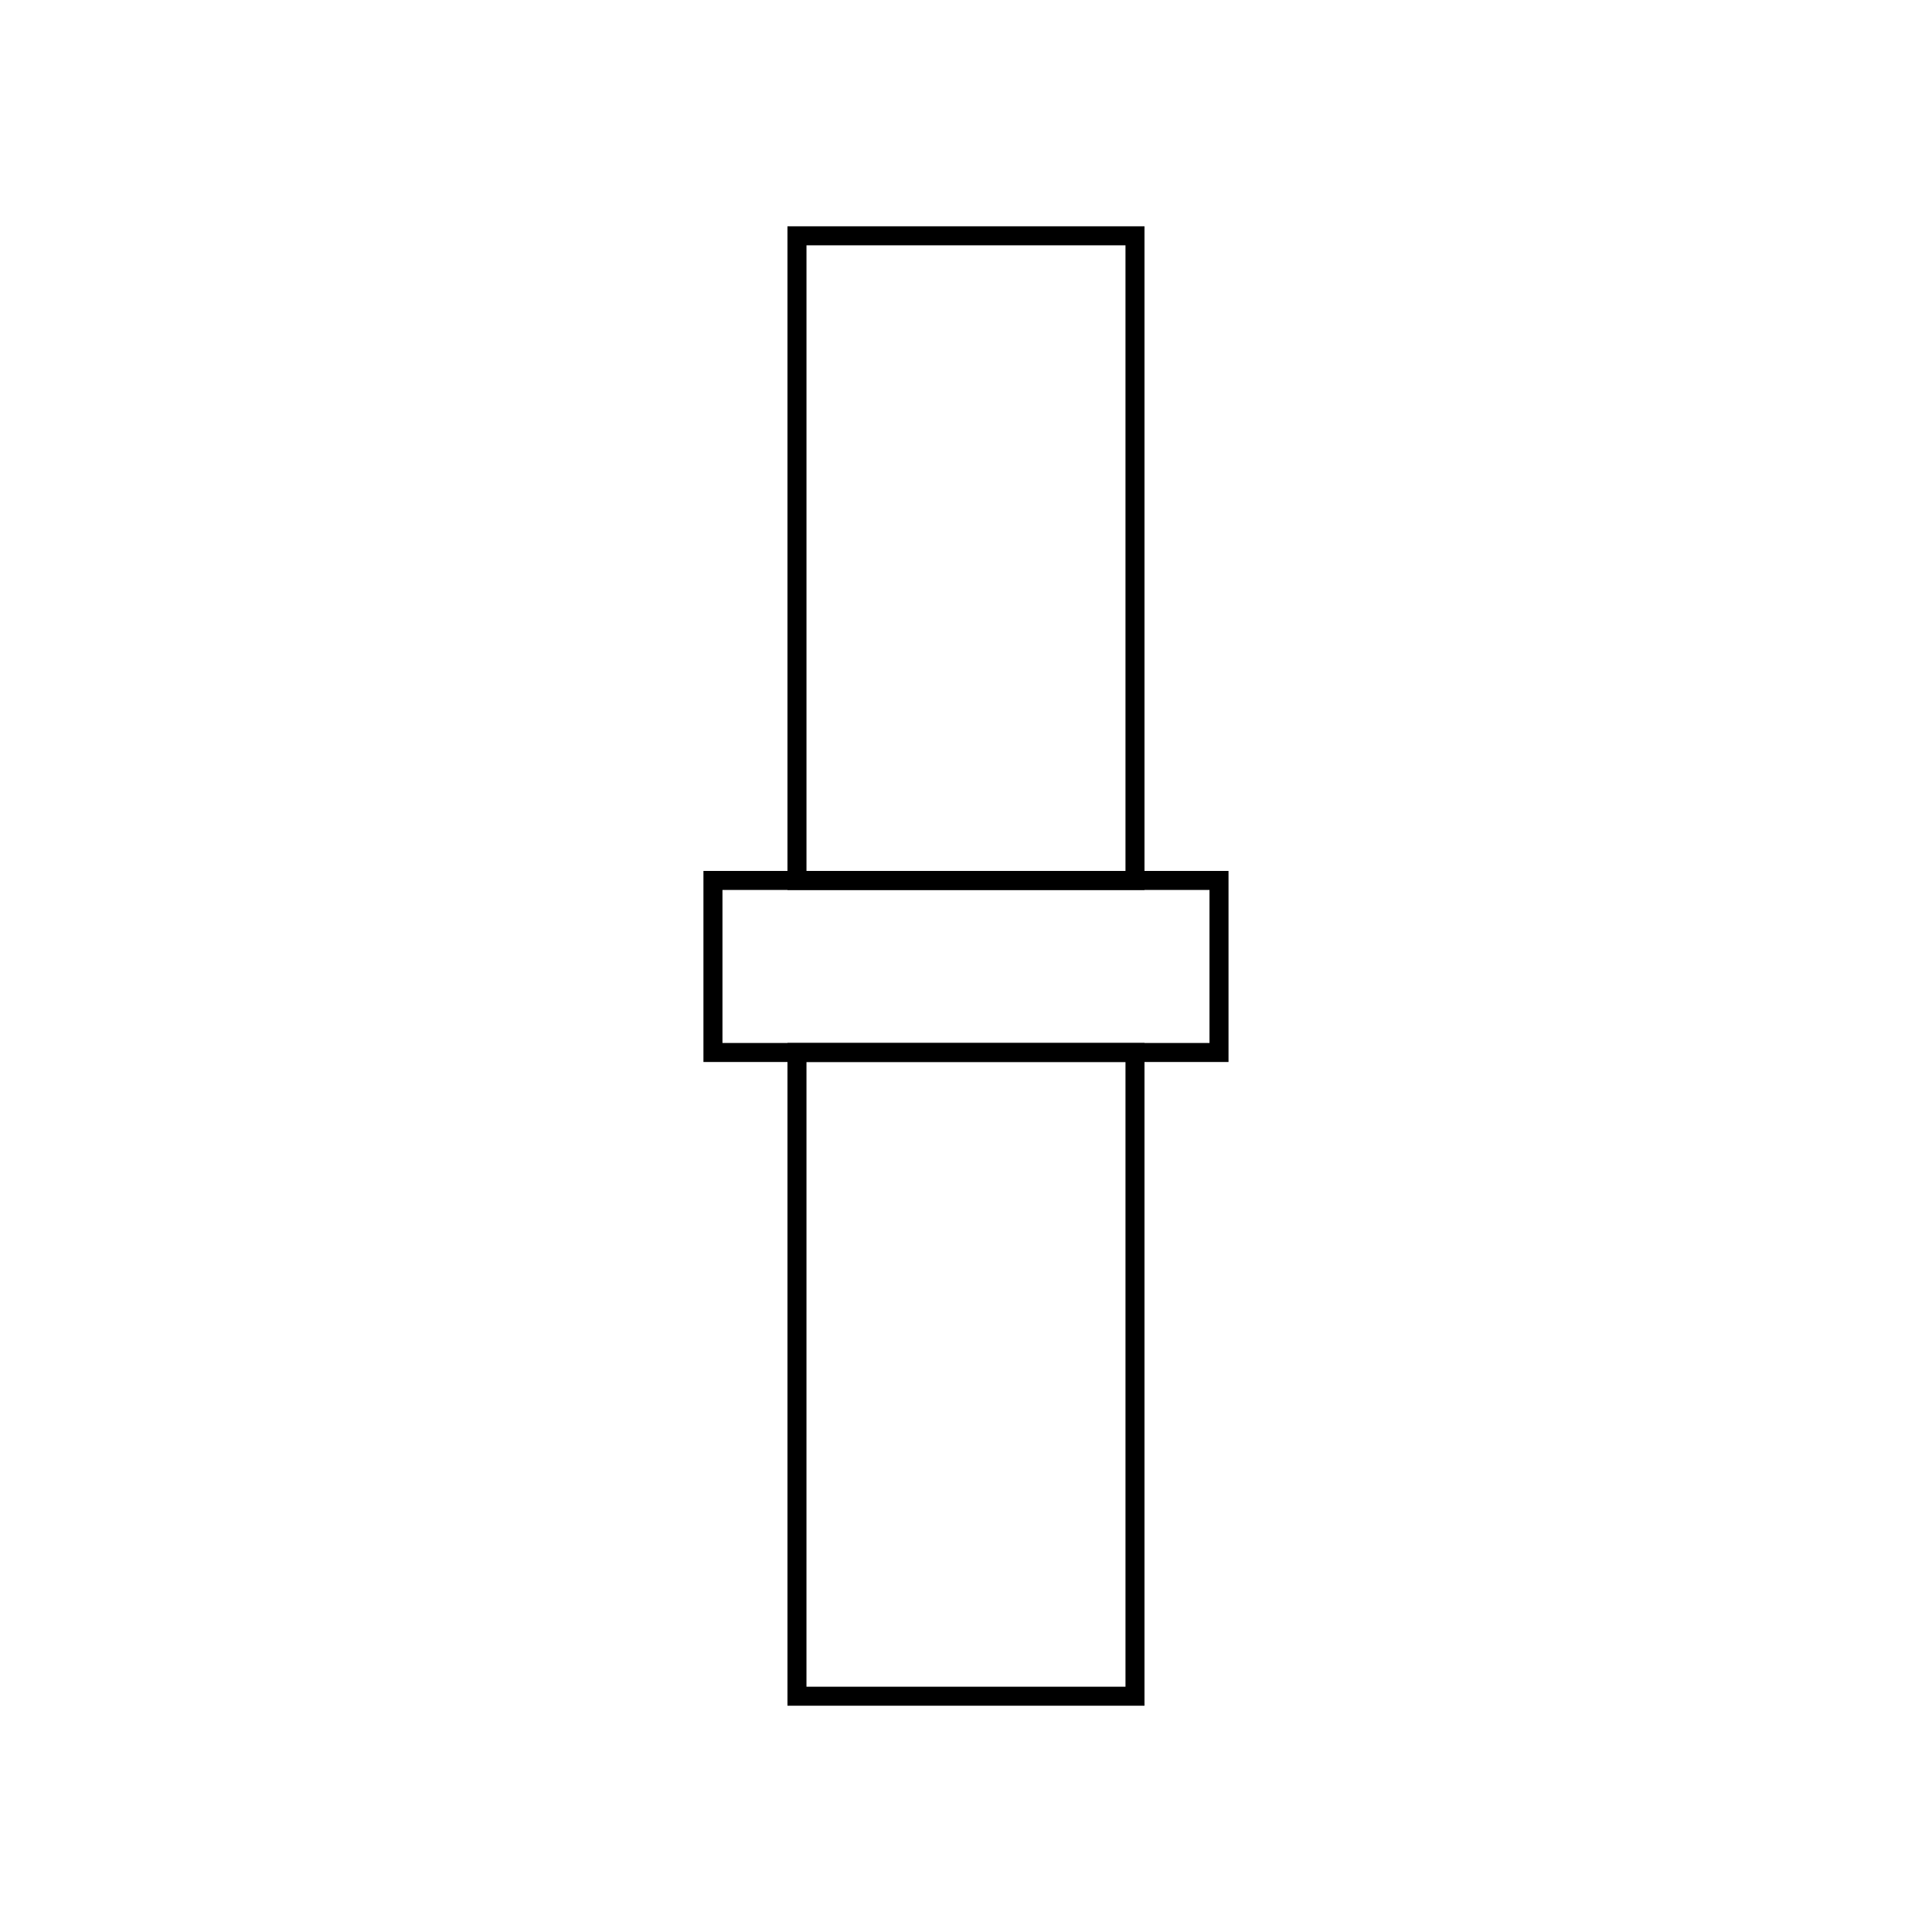 <?xml version="1.0" encoding="UTF-8"?>
<!-- Uploaded to: ICON Repo, www.iconrepo.com, Generator: ICON Repo Mixer Tools -->
<svg fill="#000000" width="800px" height="800px" version="1.1" viewBox="144 144 512 512" xmlns="http://www.w3.org/2000/svg">
 <g>
  <path d="m469.57 425.44h-139.15v-50.633h139.15zm-134.11-5.039h129.07v-40.555h-129.07z"/>
  <path d="m447.3 379.85h-94.613v-175.88h94.613zm-89.574-5.039h84.539v-165.8h-84.539z"/>
  <path d="m447.3 596.03h-94.613v-175.63h94.613zm-89.578-5.039h84.543v-165.55h-84.539z"/>
 </g>
</svg>